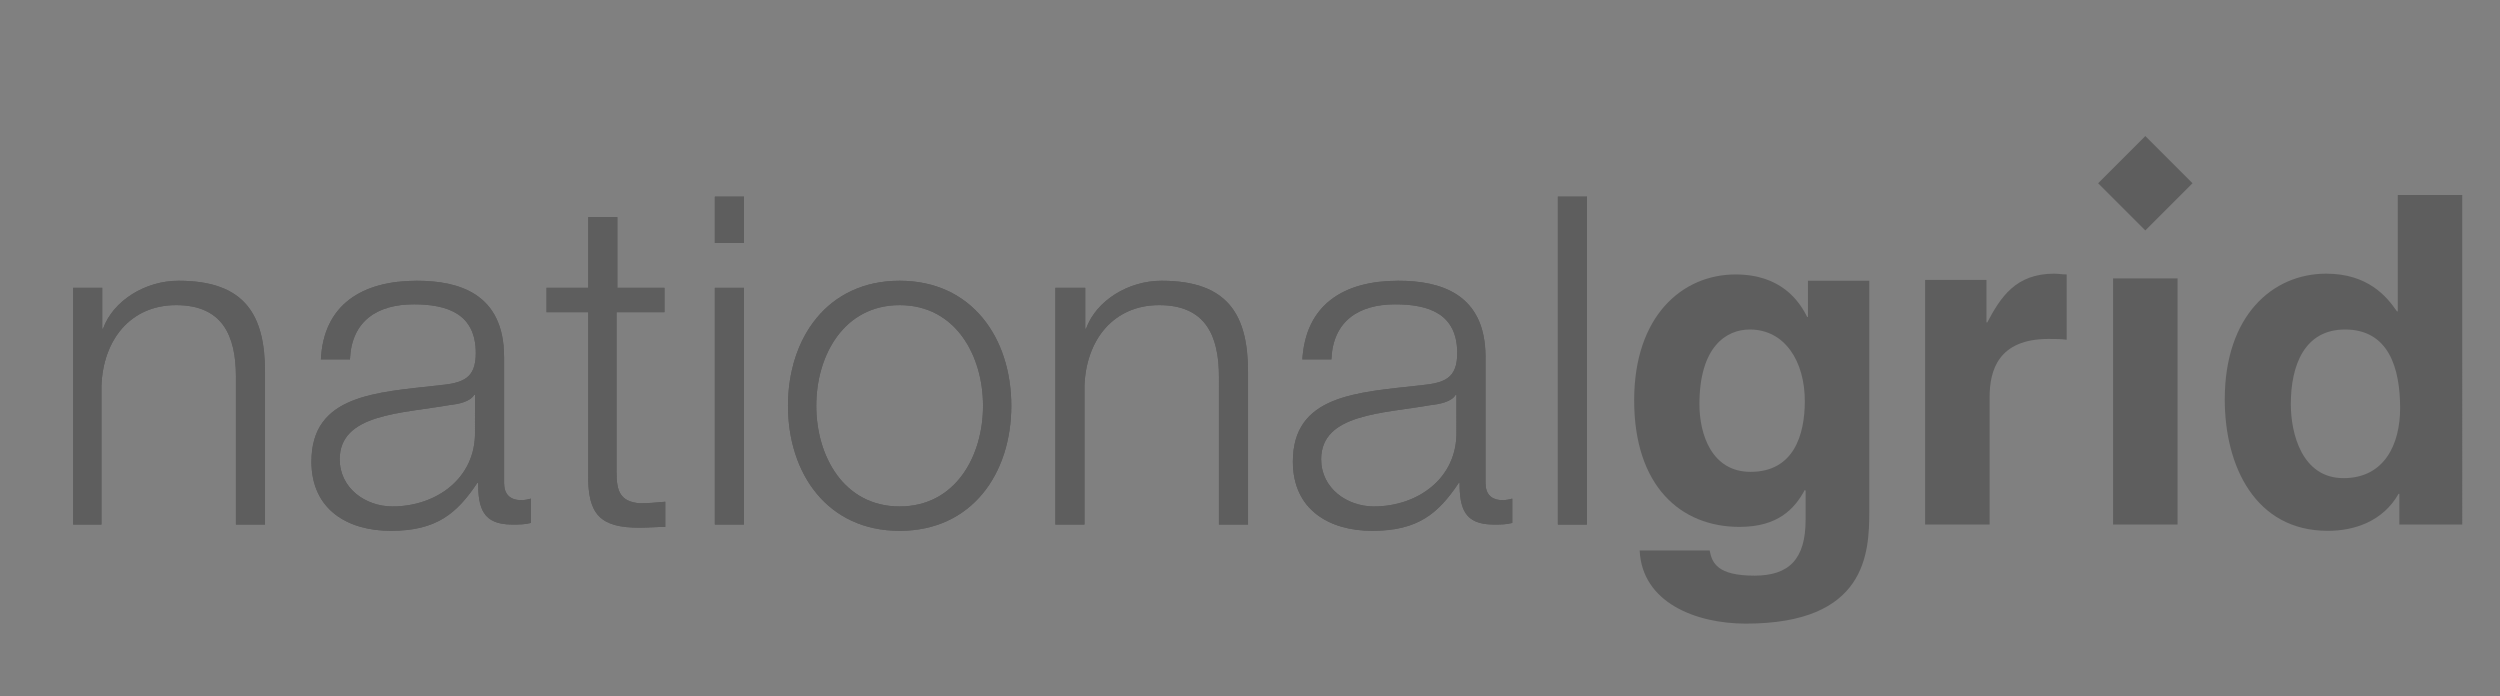 <?xml version="1.0" encoding="utf-8"?>
<!-- Generator: Adobe Illustrator 25.4.1, SVG Export Plug-In . SVG Version: 6.00 Build 0)  -->
<svg version="1.1" id="Layer_1" xmlns="http://www.w3.org/2000/svg" xmlns:xlink="http://www.w3.org/1999/xlink" x="0px" y="0px"
	 viewBox="0 0 317.9 88.5" style="enable-background:new 0 0 317.9 88.5;" xml:space="preserve">
<rect x="0" y="0" width="317.9" height="88.5" fill="#808080" stroke="none"/>
<style type="text/css">
	.st0{fill:#5E5E5E;}
	.st1{fill:#4D4D4D;}
	.st2{fill-rule:evenodd;clip-rule:evenodd;fill:#5E5E5E;}
	.st3{fill:none;}
	.st4{fill:#FFFFFF;}
</style>
<g>
	<path class="st0" d="M-178.6,281.2c-1,0.5-3,1.1-6,1.1c-8.3,0-13.1-5.7-13.1-13c0-8.7,6.1-13.3,13.6-13.3c2.9,0,4.5,0.6,5.5,1.1
		l-0.9,5.2c-1.1-0.5-2.3-0.9-4.3-0.9c-3.6,0-7.4,2.1-7.4,7.8c0,5.1,3,7.8,7.4,7.8c1.7,0,2.9-0.3,4.3-1L-178.6,281.2z"/>
	<path class="st0" d="M-150.4,274.2c0.2,2.4,2.2,3.6,5.2,3.7c1.8,0,4-0.5,5.4-1.4l0.8,4.4c-2.1,1.1-4.6,1.5-7.1,1.5
		c-6.7,0-10.3-4-10.3-10.2c0-6,3.9-9.8,9.6-9.8c6,0,8.6,4.4,8.6,9.9c0,0.6-0.1,1.5-0.1,1.9H-150.4 M-143.6,270.2
		c0-1.4-0.7-3.8-3.3-3.8c-2.3,0-3.4,2-3.5,3.8H-143.6z"/>
	<polygon class="st0" points="-131.4,281.6 -137.6,263.1 -131.4,263.1 -128,276.2 -127.9,276.2 -124.5,263.1 -118.3,263.1 
		-124.5,281.6 	"/>
	<path class="st0" d="M-116.7,269.2c0-2.7-0.1-4.5-0.2-6.1h5.3l0.2,3.4h0.1c0.9-2.7,2.7-3.7,4.5-3.8c0.9-0.1,1.3,0,1.9,0.1v5.4
		c-0.5-0.1-1.5-0.2-2.3-0.2c-2.2,0.2-3.5,1.8-3.8,3.6c-0.1,0.4-0.1,0.8-0.1,1.3v8.6h-5.6V269.2z"/>
	<path class="st0" d="M-85.2,272.3c0,6-3.6,10-9.5,10c-5.9,0-9.6-4-9.6-10c0-6.1,3.6-10,9.6-10C-88.8,262.3-85.2,266.3-85.2,272.3
		 M-91,272.3c0-3-1-5.6-3.7-5.6c-2.7,0-3.7,2.6-3.7,5.6c0,3,1,5.6,3.7,5.6C-92,277.9-91,275.3-91,272.3"/>
	<path class="st0" d="M-82.7,269c0-2.3-0.1-4.3-0.2-5.9h5.3l0.1,2.6h0.1c0.7-1.2,2.7-3.2,5.7-3.2c3.7,0,6.1,2.5,6.1,8v11.1h-5.6
		v-10.2c0-2.4-0.8-4-2.8-4c-1.6,0-2.5,1.1-2.9,2.1c-0.1,0.4-0.2,0.9-0.2,1.4v10.6h-5.6V269z"/>
	<path class="st0" d="M-164.9,262.5c-2.2,0-4.4,1-5.5,2.6h-0.1v-9l-5.6,1.9v23.4h5.6v-11c0-1.6,1-3.3,3-3.3c2.1,0,2.9,1.7,2.9,4.1
		v10.2h5.6v-10.9C-158.9,265-161.3,262.5-164.9,262.5"/>
	<g>
		<polygon class="st1" points="-197.5,330.5 -131.5,308.5 -197.5,286.5 		"/>
	</g>
	<g>
		<polygon class="st0" points="-131.5,308.5 -197.5,330.5 -131.5,352.5 -65.5,330.5 -65.5,286.5 		"/>
	</g>
	<g>
		<polygon class="st1" points="-197.5,337.6 -197.5,381.6 -131.5,359.6 		"/>
	</g>
	<g>
		<polygon class="st0" points="-131.5,359.6 -197.5,381.6 -131.5,403.6 -65.5,381.6 -65.5,337.6 		"/>
	</g>
</g>
<g>
	<path class="st0" d="M-209,0.9c-42.8,0-77.5,34.7-77.5,77.5c0,5.2,0.5,10.4,1.6,15.5l23.9,17.4l3.6,29.2h39.3l2.3,1.7
		c2,1.4,4.4,2.2,6.8,2.2c2.5,0,4.9-0.8,6.8-2.2l2.3-1.7h39.3l3.6-29.2l23.9-17.4c1-5.1,1.6-10.3,1.6-15.5
		C-131.5,35.6-166.2,0.9-209,0.9z M-146.1,86.7l-23.6,17.1l-2.9,23.1h-28.6l-4.2,3.1c-1.1,0.8-2.3,1.2-3.6,1.2
		c-1.3,0-2.6-0.4-3.6-1.2l-4.2-3.1h-28.6l-2.9-23.1L-272,86.7c-0.7-2.7-1-5.4-1-8.2c0-4.6,1-9.2,2.9-13.4l41.7,42.2L-269,57.1
		c1.6-6.5,5.1-12.3,10.1-16.8l36.3,62.7l-32.2-68.7c4.2-5.5,10-9.6,16.6-11.7l22.2,77.9l-16.2-81.1c4.9-2.8,10.5-4.3,16.2-4.3
		c1.2,0,2.4,0.1,3.6,0.2l3.3,84.3l3.3-84.3c1.2-0.1,2.4-0.2,3.6-0.2c5.7,0,11.2,1.5,16.2,4.3l-16.2,81.1l22.2-77.9
		c6.6,2,12.4,6.1,16.6,11.7l-32.2,68.7l36.3-62.7c5,4.4,8.5,10.3,10.1,16.8l-40.5,50.1l41.7-42.2c1.9,4.2,2.9,8.8,2.9,13.4
		C-145.1,81.2-145.4,84-146.1,86.7z"/>
</g>
<path id="XMLID_2_" class="st0" d="M826.1-86.3c-8.5,0-15.8,6.3-17.1,14.8h26.2h10.5c3.2,0,6.4,1.3,8.6,3.6l12.1,12.1
	c5.1,5.1,14.6,5.8,20.7-0.3l-21-21l-1.2-1.3c-5.1-5.1-12-7.9-19.3-7.9h-10.5L826.1-86.3L826.1-86.3z M806.5-69.1
	c-8.1,0-14.8,6.7-14.8,14.9c0,3.1,1,5.7,2.6,8.4c-0.6-4.4,2.8-8.4,7.2-8.4h7c2.6,0,5.1,1,7,2.9l19.8,19.8L849-17.8
	c5.7-5.7,5.7-15.2,0-21l-13.8-13.8l-9.1-9.1c-4.7-4.7-11-7.4-17.6-7.4L806.5-69.1L806.5-69.1z M829.2-69.1c-0.7,1.1-1,2.4-1,3.7
	c0,4,3.2,7.2,7.1,7.2c4,0,7.1-3.2,7.1-7.2c0-1.2-0.4-2.5-1-3.7h-6.2H829.2z M715.4-8.6v46.7h168.2V-8.6H715.4z M738.7-1.5
	c9,0,16.3,7.3,16.3,16.3c0,9-7.3,16.3-16.3,16.3c-9,0-16.3-7.3-16.3-16.3C722.4,5.8,729.7-1.5,738.7-1.5z M759-1.5h13.2h0.3
	c8.5,0,13,4.1,13,11.1c0,4.5-2.6,7.6-6.3,8.1l8.5,13.4h-13l-2.5-4.9l-2.9-5.8v10.7H759L759-1.5L759-1.5z M791.7-1.5h11.6v0h0v23.6
	h10.2v9v0h-21.8v0V-1.5L791.7-1.5z M817.5-1.5h22.8v0v8h-12.5v4.1h6.8v7.6h-6.8v4h13.9v9v0h-24.1v0h0V-1.5L817.5-1.5z M845.6-1.5
	h10.2l0,0l10.4,16.4V-1.5v0h10.2v0v32.6v0h-10.2v0l-4-6.4l-6.4-10v16.4h-10.2v0V-1.5L845.6-1.5L845.6-1.5z M769.3,6.5V7v6.3v0.4h1.8
	c0.4,0,0.8,0,1.1-0.1c2-0.3,3-1.6,3-3.5c0-1.9-1-3.2-3-3.6c-0.3,0-0.7-0.1-1.1-0.1L769.3,6.5L769.3,6.5z M738.7,8.4
	c-3.5,0-6.3,2.9-6.3,6.4c0,3.5,2.8,6.4,6.3,6.4c3.5,0,6.4-2.8,6.4-6.4C745.1,11.3,742.2,8.4,738.7,8.4z"/>
<g id="XMLID_1_">
	<path id="XMLID_35_" class="st0" d="M-26.8,408.2c7.1-4,15.2-6.2,23.3-6.5c-0.1,11.1,0.1,22.1,0.2,33.2c0.1,19.6,0.3,39.2,0.4,58.8
		c1.2-0.1,2.4-0.2,3.7,0c-0.1-22.4-0.2-44.8-0.3-67.2c-0.1-8.3,0-16.6-0.2-24.9c9.3,0.3,18.5,3,26.3,8c6.1,3.8,11.4,8.9,15.5,14.9
		c5,7.3,8.2,15.9,9,24.7c0.8,7.4-0.3,14.9-2.5,21.9c-0.2,0.6-0.5,1.7-1.4,1.6c-9.9,0.1-19.7,0.1-29.6,0.1c-2.2,0.1-4.4-0.1-6.6,0.1
		c-0.4-0.5-0.6-1.1-0.6-1.7c-1.9-12.8-3.8-25.6-5.7-38.3l-0.3-0.6c0,14.8,0.1,29.6,0.2,44.5c13.8-0.1,27.6-0.1,41.3-0.1
		c-0.8,1.2-1.6,2.3-2.4,3.5c-8.9,0-17.7,0-26.6,0c2.7,1.9,5.3,4,7.5,6.4c2.7,3,5,6.4,6.7,10.1c-1.2,0.5-2.5,1-3.7,1.5
		c-3.4-7.7-9.9-13.9-17.5-17.2c-1.6-0.9-3.5-0.7-5.3-0.7c0,1.8,0,3.6,0,5.4c7.9,2,14.6,8.3,17,16.1c-1.3,0.4-2.6,0.7-3.8,1.1
		c-1.9-6.1-7-11.2-13.1-13c0,1.8,0,3.5,0,5.3c3.8,2.1,6.2,6.4,6,10.6c-7.8,0-15.6,0-23.4,0.1c-0.2-4.2,2.1-8.5,5.9-10.6
		c0-1.8,0-3.5,0-5.3c-6.1,1.9-11.1,7-13,13.1c-1.3-0.4-2.6-0.7-3.8-1c2.3-7.9,8.9-14.2,16.8-16.3c0-1.8,0-3.6,0-5.4
		c-1.3,0-2.7-0.2-4,0.2c-8.3,3.2-15.1,9.9-18.7,18c-1.2-0.5-2.5-1-3.7-1.5c2.7-6.2,7.1-11.7,12.6-15.6l0.1,0.2l0-0.2
		c0.4-0.4,1-0.7,1.4-1c-8.9,0-17.8,0-26.7,0c-0.8-1.2-1.6-2.3-2.4-3.4c13.8,0,27.6,0,41.3,0c-0.1-14.9-0.2-29.8-0.4-44.7
		c-1.3,8.8-2.5,17.6-3.7,26.4c-0.6,4.5-1.3,9-1.8,13.5c-0.1,0.4-0.3,1-0.7,1.2c-5.7-0.1-11.4,0-17.1,0c-5.9,0.1-11.9,0.1-17.8,0.1
		c-0.8,0-2,0.3-2.3-0.7c-1.1-2.9-1.8-5.9-2.4-9c-1.9-10.1-0.6-20.7,3.4-30.1C-45.1,422.9-36.9,413.8-26.8,408.2 M-39.1,422.8
		c-7.1,8.4-11.2,19.3-11.4,30.3c-0.2,5.3,0.7,10.6,2.2,15.7c10.2,0,20.4,0,30.6,0c1.1-0.1,1-1.4,1.1-2.2
		c4.1-20.5,8.2-40.9,12.3-61.4C-17.6,405.9-30.5,412.5-39.1,422.8 M1.1,405.2c3.5,16.7,7.1,33.4,10.6,50.1c0.9,4.2,1.8,8.4,2.6,12.7
		c0.1,0.5,0.6,0.8,1.1,0.7c10.1-0.1,20.2-0.2,30.4-0.3c1.1-4,1.9-8.1,2-12.2c0.4-9.1-1.9-18.3-6.4-26.2c-3.7-6.5-8.9-12.1-15-16.3
		C19,408.6,10.1,405.6,1.1,405.2z"/>
	<path id="XMLID_38_" class="st0" d="M-75,515.1c3.1-0.3,6.2-0.2,9.3-0.2c3.5,0.1,7.2,0.4,10.2,2.3c2.4,1.5,3.6,4.2,4.1,6.8
		c0.8,3.5,0.6,7.2,0.6,10.7c0,4.3,0.2,8.7-1.6,12.7c-0.9,2.2-2.8,3.9-5,4.7c-4.3,1.7-9,1.3-13.5,1.3c-3.8,0-7.9-0.2-11.3-2.3
		c-2.5-1.5-3.8-4.5-4.3-7.3c-0.7-3.7-0.4-7.6-0.5-11.4c0-4.1-0.1-8.5,1.9-12.3c1.1-2.1,3.1-3.6,5.3-4.3
		C-78.2,515.6-76.6,515.3-75,515.1 M-75.4,523.4c-1.4,0.4-2.6,1.4-3,2.9c-0.4,1.9-0.3,3.8-0.3,5.8c0,3-0.1,6,0.1,9
		c0,1.1,0.4,2.2,1.2,3c1.1,1.1,2.6,1.4,4.1,1.4c2.9,0,5.8,0,8.8,0c1.3,0,2.6-0.1,3.7-0.9c1-0.7,1.6-1.9,1.7-3.1
		c0.2-2.5,0.2-5,0.2-7.5c0-2.3,0-4.6-0.1-6.9c-0.1-1.2-0.7-2.4-1.8-3.1c-1.1-0.7-2.5-0.8-3.8-0.8c-2.9,0-5.7,0-8.6,0
		C-73.9,523.3-74.7,523.2-75.4,523.4z"/>
	<path id="XMLID_39_" class="st0" d="M-40.1,515c2.6,0,5.1,0,7.7,0c0,2,0,4.1,0,6.1c1.6-2.1,3.6-3.9,6-5.2c2-1,4.2-1.1,6.4-1
		c2.5,0.1,5.1,0.1,7.5,1c3.2,1.4,5.8,4.2,6.9,7.5c1,2.7,0.8,5.7,0.8,8.5c0,7,0,14,0,21.1c-2.7,0-5.5,0-8.2,0c0-6.3,0-12.6,0-18.9
		c0-2.3,0.3-4.8-0.8-7c-1-2.3-3.4-3.8-5.8-4.1c-2.2-0.3-4.6-0.2-6.7,0.8c-2.4,1.1-4.3,3.2-5.1,5.8c-0.4,1.2-0.5,2.4-0.5,3.6
		c0,6.6,0,13.2,0,19.8c-2.7,0-5.4,0-8.1,0C-40.2,540.4-40.1,527.7-40.1,515z"/>
	<path id="XMLID_40_" class="st0" d="M10.5,516.6c3.2-1.5,6.8-1.7,10.2-1.7c3.9,0,7.9-0.2,11.8,0.8c2,0.6,4,1.4,5.3,3.1
		c2.2,2.8,2.7,6.4,2.9,9.9c-2.7,0-5.5,0-8.2,0c0-1.4-0.1-3-1.1-4.1c-1.2-1.3-3.2-1.5-4.8-1.4c-2.9,0-5.9,0-8.8,0
		c-1.6,0-3.3,0.6-4.1,1.9c-1,1.5-0.7,3.3-0.8,5c0,3.6-0.1,7.3,0.1,10.9c0,1.3,0.7,2.7,1.8,3.5c1.1,0.7,2.4,0.9,3.7,0.9c3,0,6,0,9,0
		c1.5,0,3.2-0.4,4.1-1.7c0.8-1,0.9-2.4,1-3.7c-2.7,0-5.5,0-8.2,0c0-2.7,0-5.5,0-8.2c5.5,0,11,0,16.5,0c-0.1,4.3,0.3,8.7-0.7,12.9
		c-0.5,2.3-1.6,4.7-3.6,6.2c-2.3,1.7-5.3,2.2-8.1,2.5c-2.9,0.2-5.7,0.1-8.6,0.1c-3.6,0-7.3-0.4-10.5-2.2c-2.4-1.5-3.6-4.1-4.2-6.7
		c-0.8-3.3-0.6-6.6-0.6-9.9c0-4.3-0.3-8.7,1.3-12.8C6.7,519.6,8.4,517.6,10.5,516.6z"/>
	<path id="XMLID_41_" class="st0" d="M55.9,517c3.2-1.8,6.9-2,10.5-2.1c4.1,0,8.4-0.3,12.4,0.9c2.3,0.6,4.6,1.9,5.8,3.9
		c1.8,2.8,2.1,6.3,2.3,9.5c-2.7,0-5.5,0-8.2,0c-0.1-1.6,0-3.3-1.1-4.6c-1.1-1.3-2.9-1.5-4.6-1.5c-3.1,0-6.1,0-9.2,0
		c-1.5,0-3.1,0.6-4,1.8c-0.8,1.1-0.8,2.5-0.9,3.8c-0.1,3.6,0,7.3,0,10.9c0,1.3,0.1,2.7,0.9,3.8c0.9,1.3,2.7,1.8,4.2,1.9
		c3.1,0,6.3,0,9.4,0c1.6,0,3.3-0.5,4.3-1.8c0.9-1.2,0.8-2.8,0.9-4.2c2.8,0,5.5,0,8.3,0c-0.1,2.2-0.3,4.5-1,6.6
		c-0.5,1.7-1.4,3.4-2.8,4.6c-1.7,1.4-3.8,2.1-5.9,2.5c-2.8,0.6-5.7,0.5-8.5,0.5c-3.1,0-6.3,0.1-9.4-0.7c-2.3-0.5-4.6-1.7-6.1-3.6
		c-1.3-1.9-1.9-4.1-2.3-6.3c-0.4-2.8-0.3-5.6-0.3-8.5c0-4-0.2-8.1,1-11.9C52.4,520.3,53.8,518.2,55.9,517z"/>
</g>
<g>
	<path class="st0" d="M9.3,36.6H13v5.2h0.1c1.3-3.6,5.4-6.1,9.6-6.1c8.5,0,11,4.4,11,11.6v19.4h-3.7V47.9c0-5.2-1.7-9.1-7.6-9.1
		c-5.8,0-9.3,4.4-9.5,10.3v17.6H9.3V36.6"/>
	<path class="st0" d="M9.3,36.6H13v5.2h0.1c1.3-3.6,5.4-6.1,9.6-6.1c8.5,0,11,4.4,11,11.6v19.4h-3.7V47.9c0-5.2-1.7-9.1-7.6-9.1
		c-5.8,0-9.3,4.4-9.5,10.3v17.6H9.3V36.6z"/>
	<path class="st0" d="M60.4,50.2h-0.1c-0.5,0.9-2.1,1.2-3.1,1.3c-6.2,1.1-14,1.1-14,6.9c0,3.7,3.3,6,6.7,6c5.6,0,10.6-3.6,10.5-9.5
		V50.2 M40.8,45.8c0.3-7.1,5.3-10.1,12.2-10.1c5.3,0,11.1,1.6,11.1,9.7v16c0,1.4,0.7,2.2,2.2,2.2c0.4,0,0.9-0.1,1.2-0.2v3.1
		c-0.8,0.2-1.4,0.2-2.4,0.2c-3.7,0-4.3-2.1-4.3-5.3h-0.1c-2.6,3.9-5.2,6.1-11,6.1c-5.5,0-10.1-2.7-10.1-8.8c0-8.5,8.2-8.8,16.2-9.7
		c3-0.3,4.7-0.8,4.7-4.1c0-5-3.6-6.2-7.9-6.2c-4.6,0-7.9,2.1-8.1,7H40.8z"/>
	<path class="st0" d="M60.4,50.2h-0.1c-0.5,0.9-2.1,1.2-3.1,1.3c-6.2,1.1-14,1.1-14,6.9c0,3.7,3.3,6,6.7,6c5.6,0,10.6-3.6,10.5-9.5
		V50.2z M40.8,45.8c0.3-7.1,5.3-10.1,12.2-10.1c5.3,0,11.1,1.6,11.1,9.7v16c0,1.4,0.7,2.2,2.2,2.2c0.4,0,0.9-0.1,1.2-0.2v3.1
		c-0.8,0.2-1.4,0.2-2.4,0.2c-3.7,0-4.3-2.1-4.3-5.3h-0.1c-2.6,3.9-5.2,6.1-11,6.1c-5.5,0-10.1-2.7-10.1-8.8c0-8.5,8.2-8.8,16.2-9.7
		c3-0.3,4.7-0.8,4.7-4.1c0-5-3.6-6.2-7.9-6.2c-4.6,0-7.9,2.1-8.1,7H40.8z"/>
	<path class="st0" d="M78.4,36.6h6.1v3.1h-6.1V60c0,2.4,0.4,3.8,3,4c1,0,2.1-0.1,3.2-0.2v3.2c-1.1,0-2.2,0.1-3.3,0.1
		c-4.9,0-6.6-1.6-6.5-6.8V39.7h-5.3v-3.1h5.3v-9h3.7V36.6"/>
	<path class="st0" d="M78.4,36.6h6.1v3.1h-6.1V60c0,2.4,0.4,3.8,3,4c1,0,2.1-0.1,3.2-0.2v3.2c-1.1,0-2.2,0.1-3.3,0.1
		c-4.9,0-6.6-1.6-6.5-6.8V39.7h-5.3v-3.1h5.3v-9h3.7V36.6z"/>
	<path class="st0" d="M90.9,36.6h3.7v30.1h-3.7V36.6 M90.9,25h3.7v5.9h-3.7V25z"/>
	<path class="st0" d="M90.9,36.6h3.7v30.1h-3.7V36.6z M90.9,25h3.7v5.9h-3.7V25z"/>
	<path class="st0" d="M103.8,51.6c0,6.4,3.5,12.8,10.6,12.8c7.1,0,10.6-6.4,10.6-12.8c0-6.4-3.5-12.8-10.6-12.8
		C107.3,38.8,103.8,45.2,103.8,51.6 M128.6,51.6c0,8.6-5,15.9-14.2,15.9c-9.2,0-14.2-7.3-14.2-15.9c0-8.6,5-15.9,14.2-15.9
		C123.6,35.7,128.6,43,128.6,51.6z"/>
	<path class="st0" d="M103.8,51.6c0,6.4,3.5,12.8,10.6,12.8c7.1,0,10.6-6.4,10.6-12.8c0-6.4-3.5-12.8-10.6-12.8
		C107.3,38.8,103.8,45.2,103.8,51.6z M128.6,51.6c0,8.6-5,15.9-14.2,15.9c-9.2,0-14.2-7.3-14.2-15.9c0-8.6,5-15.9,14.2-15.9
		C123.6,35.7,128.6,43,128.6,51.6z"/>
	<path class="st0" d="M134.3,36.6h3.7v5.2h0.1c1.3-3.6,5.4-6.1,9.6-6.1c8.5,0,11,4.4,11,11.6v19.4h-3.7V47.9c0-5.2-1.7-9.1-7.6-9.1
		c-5.8,0-9.3,4.4-9.5,10.3v17.6h-3.7V36.6"/>
	<path class="st0" d="M134.3,36.6h3.7v5.2h0.1c1.3-3.6,5.4-6.1,9.6-6.1c8.5,0,11,4.4,11,11.6v19.4h-3.7V47.9c0-5.2-1.7-9.1-7.6-9.1
		c-5.8,0-9.3,4.4-9.5,10.3v17.6h-3.7V36.6z"/>
	<path class="st0" d="M185.2,50.2h-0.1c-0.5,0.9-2.1,1.2-3.1,1.3c-6.2,1.1-14,1.1-14,6.9c0,3.7,3.3,6,6.7,6c5.6,0,10.6-3.6,10.5-9.5
		V50.2 M165.6,45.8c0.4-7.1,5.3-10.1,12.2-10.1c5.3,0,11.1,1.6,11.1,9.7v16c0,1.4,0.7,2.2,2.2,2.2c0.4,0,0.9-0.1,1.2-0.2v3.1
		c-0.8,0.2-1.4,0.2-2.4,0.2c-3.7,0-4.3-2.1-4.3-5.3h-0.1c-2.6,3.9-5.2,6.1-11,6.1c-5.5,0-10.1-2.7-10.1-8.8c0-8.5,8.2-8.8,16.2-9.7
		c3-0.3,4.7-0.8,4.7-4.1c0-5-3.6-6.2-7.9-6.2c-4.6,0-7.9,2.1-8.1,7H165.6z"/>
	<path class="st0" d="M185.2,50.2h-0.1c-0.5,0.9-2.1,1.2-3.1,1.3c-6.2,1.1-14,1.1-14,6.9c0,3.7,3.3,6,6.7,6c5.6,0,10.6-3.6,10.5-9.5
		V50.2z M165.6,45.8c0.4-7.1,5.3-10.1,12.2-10.1c5.3,0,11.1,1.6,11.1,9.7v16c0,1.4,0.7,2.2,2.2,2.2c0.4,0,0.9-0.1,1.2-0.2v3.1
		c-0.8,0.2-1.4,0.2-2.4,0.2c-3.7,0-4.3-2.1-4.3-5.3h-0.1c-2.6,3.9-5.2,6.1-11,6.1c-5.5,0-10.1-2.7-10.1-8.8c0-8.5,8.2-8.8,16.2-9.7
		c3-0.3,4.7-0.8,4.7-4.1c0-5-3.6-6.2-7.9-6.2c-4.6,0-7.9,2.1-8.1,7H165.6z"/>
	<rect x="198.1" y="25" class="st0" width="3.7" height="41.7"/>
	<rect x="198.1" y="25" class="st0" width="3.7" height="41.7"/>
	<path class="st0" d="M222.6,60c5.5,0,6.9-4.7,6.9-9c0-5-2.5-9.1-7-9.1c-3,0-6.4,2.2-6.4,9.5C216.1,55.3,217.7,60,222.6,60
		 M237.7,35.6v29.4c0,5.4-0.4,14.3-15.7,14.3c-6.4,0-13.2-2.7-13.5-9.3h8.9c0.3,1.6,1,3.2,5.7,3.2c4.4,0,6.5-2.1,6.5-7.1v-3.7
		l-0.1-0.1c-1.3,2.4-3.4,4.7-8.3,4.7c-7.5,0-13.4-5.2-13.4-16.1c0-10.7,6.1-16,12.9-16c5.8,0,8.1,3.4,9.1,5.4h0.1v-4.6H237.7z"/>
	<path class="st0" d="M244.8,35.6h7.8V41h0.1c1.7-3.2,3.6-6.2,8.5-6.2c0.5,0,1.1,0.1,1.6,0.1v8.3c-0.7-0.1-1.6-0.1-2.3-0.1
		c-6.4,0-7.5,4-7.5,7.4v16.2h-8.2V35.6"/>
	<path class="st0" d="M298,60.8c5.2,0,7.2-4.3,7.2-8.9c0-5-1.4-10-7-10c-5.2,0-6.9,4.6-6.9,9.5C291.3,55.1,292.7,60.8,298,60.8
		 M313.1,66.7h-8v-3.9h-0.1c-2,3.5-5.6,4.7-9,4.7c-9.2,0-13.1-8.2-13.1-16.7c0-10.7,6.1-16,12.9-16c5.3,0,7.7,2.9,9,4.8h0.1V24.8
		h8.2V66.7z"/>
	<polyline class="st0" points="278.8,23.3 272.8,29.3 266.8,23.3 272.8,17.3 278.8,23.3 	"/>
	<rect x="268.7" y="35.4" class="st0" width="8.2" height="31.3"/>
</g>
<g>
	<path class="st2" d="M216.7,285.9c1.5,13.5-14.7,30.4-22.8,40.6c-6.6,8.3-15.1,15.9-19,26c-5.3,13.5-1.3,28.5,10.4,37.1
		c11.8,8.8,27.3,11.1,41.6,11.3c-45.1-25.1-21.7-35-3.7-68.2c2.5-5.2,5.8-10.9,6.4-16.7C230.3,304.6,223.1,294.7,216.7,285.9
		L216.7,285.9z"/>
	<path class="st2" d="M233.9,320.6c1.2,9.2-6.4,19.6-11.8,26.6c-2.2,2.8-4.7,5.8-7.1,8.4c-2.7,2.8-5.2,6.1-6.6,9.8
		c-6.9,18.7,12,29.4,27.4,33.4c-5.7-6-14.1-14.9-8.4-23.5c3.5-5.3,8.5-9.6,12.1-14.8c3-4.3,8-12.1,7.2-17.4
		C245.4,334.7,239.3,327.1,233.9,320.6L233.9,320.6z"/>
	<path class="st2" d="M250.5,423.6c-24,14-55.8,12.7-78.6-3.3c12.5-6.3,27.3-3.9,40.6-2C225,420.4,237.7,422.9,250.5,423.6z"/>
	<path class="st2" d="M271.6,405.1c-2.1,2.7-4.4,5.3-6.8,7.7c-17.3,8.4-38.1,3.5-56.3,1c-14.3-2.1-29.1-4.6-43.5-2.3
		c0,0-3,0.6-3,0.6s-0.2-0.2-0.2-0.2c-0.5-0.5-1.1-1.1-1.6-1.7c-1.5-1.6-2.9-3.3-4.3-5.1H271.6z"/>
</g>
<g>
	<polygon class="st0" points="515.1,427.3 552,427.3 552,438.4 527.1,438.4 527.1,448.5 550.5,448.5 550.5,459.5 527.1,459.5 
		527.1,470.6 553.3,470.6 553.3,481.6 515.1,481.6 515.1,427.3 515.1,427.3 	"/>
	<path class="st0" d="M652.5,440.5c-1.9-2.4-5.7-3.6-8.6-3.6c-3.4,0-8,1.5-8,5.6c0,9.9,24.9,3.5,24.9,22.5
		c0,12.1-9.7,17.8-20.9,17.8c-7,0-13.1-2.1-18.2-6.8l8.5-9.3c2.4,3.2,6.4,5.1,10.4,5.1c3.9,0,8.3-1.8,8.3-5.7
		c0-9.9-25.4-4.6-25.4-22.6c0-11.5,10-17.6,20.6-17.6c6.1,0,12,1.6,16.6,5.7L652.5,440.5L652.5,440.5L652.5,440.5z"/>
	<path class="st2" d="M564.1,455.6c0-14,5.4-24.9,15-29.1c-12.2,3.6-19.6,14.2-19.6,27.8c0,13.6,7.4,24.2,19.5,27.8
		C569.9,478.2,564.1,468.5,564.1,455.6L564.1,455.6L564.1,455.6z M598.8,426.8c8.6,4.1,13.9,13.6,13.9,26.4
		c0,13.5-4.9,24.4-14.3,28.7c11.9-3.7,19-14.2,19-27.6C617.5,441.1,610.5,430.7,598.8,426.8L598.8,426.8L598.8,426.8z M605.7,458.9
		c-1.9,7.5-8.6,12.2-17.2,12.2c-8.9,0-15.7-4.9-17.4-12.8c0.6,14.9,5.2,24.4,17.5,24.4C600.4,482.7,604.9,473.1,605.7,458.9
		L605.7,458.9L605.7,458.9z M588.5,426c-12,0-16.7,9.8-17.4,24.3c1.7-7.8,8.5-12.7,17.3-12.7c8.7,0,15.4,4.7,17.2,12.3
		C605,435.4,600.7,426,588.5,426L588.5,426L588.5,426z"/>
	<polygon class="st0" points="464.6,481.6 464.6,480.2 468.6,480.2 468.6,428.8 464.6,428.8 464.6,427.3 475,427.3 499.9,471.6 
		499.9,428.8 493.2,428.8 493.2,427.3 504.3,427.3 504.3,428.8 501.8,428.8 501.8,481.6 499.3,481.6 470.5,429.2 470.5,480.2 
		477,480.2 477,481.6 464.6,481.6 464.6,481.6 	"/>
	<polygon class="st0" points="443.3,481.6 443.3,480.2 447.4,480.2 447.4,428.8 443.3,428.8 443.3,427.3 456.9,427.3 456.9,428.8 
		452.8,428.8 452.8,480.2 456.9,480.2 456.9,481.6 443.3,481.6 443.3,481.6 	"/>
</g>
<g>
	<path class="st3" d="M503.2,244c-7,0-15.5,3.4-23.9,10.9l0,33.3h4.4V256c6.2-5.3,12.3-8.7,18.7-8.7c8.1,0,12.5,4,12.4,12.3v28.6
		h4.4v-28.6C519.5,250.4,514.8,244,503.2,244z"/>
	<path class="st3" d="M539.2,243.9l-9.2,2.5l0,41.8h4.2v-38.9l2.9-0.7v39.6h4.2l0-42.8C541.4,244.1,540.7,243.5,539.2,243.9z"/>
	<path class="st3" d="M516.3,140.2c-0.2-0.3-0.9-0.8-1.3-0.9c-0.2,0-0.4,0.1-0.7,0.4l0.9,0.9c0.4,0.4,0.7,0.6,0.8,0.6
		c0.1,0,0.1,0,0.2,0c0.1-0.3,0.2-0.7,0.2-0.9L516.3,140.2z"/>
	<path class="st3" d="M454.2,244c-11.4,0-21.3,8.2-21.3,23.4c0,8.6,2.8,16.4,8.6,20.8h6.7c-7.3-3.2-11.5-10.5-11.3-21
		c0.2-11.3,6.7-19.8,17.3-19.8c7.8,0,12.6,4.1,13.6,11.1c0.8,5.4-0.2,8.6-6.4,8.6l-21.8,1c0.5,15.1,10.3,20.1,22.3,20h7.6l-0.1-3.5
		H462c-11.1-0.3-17.3-5.1-17.7-13.5l20.3-1.1c4.3-0.2,7.4-2.1,7.4-7.5C472,253,466.7,244,454.2,244z"/>
	<path class="st3" d="M535.7,222.2c-3.3,0-5.9,2.7-5.9,5.9c0,3.3,2.6,5.9,5.9,5.9c3.3,0,5.9-2.7,5.9-5.9
		C541.7,224.9,539,222.2,535.7,222.2z"/>
	<path class="st0" d="M453.7,253.6c-5.3,0-8.7,4.2-9.1,8.8l13.8-0.7c2.3-0.1,3-1.1,3-2.3C461.3,257,459.6,253.6,453.7,253.6z"/>
	<path class="st0" d="M501.5,253.6c-3.4,0-7.9,2.3-10.4,5.3v29.4h16.6l0-28C507.6,255.1,505.6,253.6,501.5,253.6z"/>
	<path class="st0" d="M488.8,191.1c-0.4,0.3-0.9,0.6-1.3,0.9c-0.6,1.2-1.4,2.1-2.3,2.8c0,0.1,0,0.2,0,0.4l-0.1,1
		c0.2-0.6,0.6-1.2,1-1.7L488.8,191.1z"/>
	<path class="st0" d="M554.1,169.8h-8l0.7,4.9c0.1,1,0.1,1.9-0.1,2.7c0.5,0.6,0.9,1.3,1.1,2.1l1.5,4.7l-1.1,0.4v0
		c0,1.6-0.5,3-1.5,4.1c1.8,1,2.8,2.2,3.5,3l2.2,2.7l-1.7,3c-0.6,1-1.3,1.7-2,2.2c-0.1,0.6-0.2,1.2-0.3,1.7c-0.1,0.5-0.2,0.9-0.2,1.3
		l0,0.3l0,0.3c-0.5,2.4-2.4,4.3-4.8,4.6l-7.1,1.2c-0.3,0.1-0.6,0.1-0.9,0.1c-2.2,0-4.3-1.3-5.4-3.3c-1-2-0.8-4.5,0.6-6.4l0.1-0.2
		l0.1-0.1c0.8-0.9,1.6-1.7,2.3-2.4c0.4-0.4,0.7-0.7,1.1-1.1l0-0.1c-2.1-3.4-4.1-6.6-6.1-10.1c-1.4-0.3-2.7-0.6-4.1-0.9l1.1,3.3
		l-0.7,0.5l0.6,0.9l-2.9,2.9c-0.4,0.4-0.8,0.7-1.2,1l0.2,3.8l-1,3.2l-2.8,1.4l-8.1,1.9c-0.4,0.1-0.8,0.1-1.2,0.1
		c-1.9,0-3.6-1-4.7-2.6c-1,1.3-2.5,2.2-4.4,2.4l-0.2,0l-8.4,0.3h-0.1c-2.2,0-4.1-1.3-5-3.3c-0.2-0.4-0.3-0.8-0.4-1.3l0,0l-3.9,0.5
		c-0.2,0-0.5,0.1-0.7,0.1l-0.2,0.3c-0.8,1.7-1.8,3.8-3.2,5.3l-3.2,3.7l-9.3-7.5c-0.5,1.2-1.2,2.5-2.1,3.7l-3.3,4.1l-3.9-3.6
		c-0.4-0.4-1-0.8-1.5-1.3c-0.2-0.2-0.4-0.3-0.6-0.5c-0.6,0.7-1.4,1.6-2.4,2.3c-0.1,0.7-0.2,1.4-0.4,2.2c-0.2,1.1-0.3,2.3-0.6,3.4
		c-0.7,2.9-3.5,5.3-6.5,5.5c-0.9,0-1.7,0-2.5,0c-0.9,0-1.7,0-2.5,0c-0.8,0-1.5,0-2.3,0h-8.1l3.6-7.2c1-2,2.4-3.7,3.7-5.2
		c1.8-2.1,2.9-3.6,2.7-4.6c-1.2-6.9-2.8-12.3-4.4-17.6c-1.2-4.1-2.5-8.2-3.5-13h-6.6c-3,0-5.4,2.4-5.4,5.4v107.7
		c0,3,2.4,5.4,5.4,5.4h63.8v-30.9c6.2-5.1,11-7.5,15.4-7.5c7.4,0,10.3,3.6,10.3,9.8v28.6h42c3,0,5.4-2.4,5.4-5.4V175.1
		C559.4,172.2,557,169.8,554.1,169.8z M464.6,270.2l-20.3,1.1c0.4,8.5,6.6,13.2,17.7,13.5h7.4l0.1,3.5h-7.6
		c-12,0.1-21.9-4.9-22.3-20l21.8-1c6.2,0,7.2-3.3,6.4-8.6c-1-7-5.9-11.1-13.6-11.1c-10.6,0-17.1,8.5-17.3,19.8
		c-0.2,10.5,4,17.8,11.3,21h-6.7c-5.8-4.4-8.6-12.2-8.6-20.8c0-15.3,9.8-23.4,21.3-23.4c12.5,0,17.8,9.1,17.8,18.7
		C472,268,468.9,270,464.6,270.2z M439.7,265.9c1-9.7,6.4-16,14.4-16c6.5,0,10.1,3.3,11,9.1c0.6,4.4-0.3,5.7-4.3,5.9L439.7,265.9z
		 M519.2,288.2h-4.4v-28.6c0.2-8.3-4.3-12.3-12.4-12.3c-6.4,0-12.6,3.4-18.7,8.7v32.2h-4.4l0-33.3c8.4-7.5,16.9-10.9,23.9-10.9
		c11.6,0,16.3,6.4,16,15.6V288.2z M537.2,288.2v-39.6l-2.9,0.7v38.9H530l0-41.8l9.2-2.5c1.4-0.4,2.2,0.2,2.2,1.5l0,42.8H537.2z
		 M535.7,234.1c-3.3,0-5.9-2.7-5.9-5.9c0-3.3,2.6-5.9,5.9-5.9c3.3,0,5.9,2.7,5.9,5.9C541.7,231.5,539,234.1,535.7,234.1z"/>
	<path class="st4" d="M444.8,127c1,0,1.8-0.7,1.8-1.8c0-1-0.7-1.8-1.8-1.8c-0.9,0-1.6,0.7-1.6,1.8C443.2,126.2,443.9,127,444.8,127z
		"/>
	<path class="st0" d="M462,127.8c-0.6,1.9-1.7,2.9-2.8,3.5c0.5,0.1,1,0.4,1.5,0.6l1.7,1l0.5,1.9c0.1,0.4,0.2,0.7,0.2,1.1
		c0.9,0.4,1.9,0.7,3.2,0.9c6.1,1.2,9.7-2.2,14-0.5c-0.3-0.7-0.3-1.2-0.3-1.8c5.1,1.4,9.1,1.2,13-0.7c3.6-0.9,5.2-6,9.1-5.8
		c0-0.6-0.7-1.5-1.3-1.8c-3.6-2.1-7.2,0.6-10.8,0.6c-1.3,0-2.7,0.3-3.7-0.4c0-0.6,0.6-0.8,0.6-1.3c-0.9,0-1.9-0.3-3-0.4
		c0,0-2.2-0.1-3.6-0.6c-4.9-2.1-9.6-3.1-15.2-0.5c-0.2,0.1-0.4,0.2-0.5,0.2C464.4,125.1,463.8,126.6,462,127.8z"/>
	<path class="st0" d="M460.7,127.7c-3,0.5-5.7,1.3-8.2,3.7v0.1c1.8,2.2,4.5,2.5,7.2,2.5c0.6,0,1.6,1,3.5,1.8c0-0.4-0.1-0.8-0.2-1.1
		l-0.5-1.9l-1.7-1c-0.5-0.3-1-0.5-1.5-0.6c1.1-0.6,2.2-1.6,2.8-3.5c1.7-1.2,2.4-2.7,2.6-4c-1.6,0.7-3.2,1.3-5,1.3
		C458.7,125,461,126.8,460.7,127.7z"/>
	<path class="st0" d="M436.3,147.4l0,0.2c0,0-1.4,4.5,0,6.4c0.3,0.4,0.8,0.9,1.4,0.8c0.6-2.1,1.8-4.8,3.7-6.3c1.8,0.1,3.6,1,5.4,1.8
		c1-2.5-0.9-6.1-0.9-6.1l0-0.1l0.1,0.1c0,0,1.5,1.6,2.2,2.2c0.9,0.6,3.6,1.2,5.1,0.3c0.5-0.3,1.3-1,1.5-1.6
		c-4.8,0.3-5.1-5.7-7.3-8.5l0.1-0.2c1.2,0.6,1.8,2.2,3,2.8c0,0,6.3,1.3,6.5,1.3c0.4,0.1,0.6-0.6,0.6-0.6c0.1-0.2,0.7-2.6,0.3-3.7
		c-0.7-0.5-1,0.7-1.6,0.7c-1.6-0.4-2.7-0.6-4.5-1.3l-3-6c-0.2-0.5,0-0.6,0-0.6l4-2.2c0.7,0.1,0.7,0.9,1.2,1.3
		c1.1-0.3,0.6-1.8,1.2-2.5c0.6,0,0.6,0.9,1,1.3c1,0,0.7-1.6,1.2-2.4c0.6-0.9,2.2-0.6,1.9-2.1l-1.5-6.7c-0.2-0.8-0.6-1.2-0.9-1
		c-5.4,1.9-9.6,3.9-14.6,5.7c-0.4,0.2-0.9,0.2-1.6,0.2l-8.2-6.1c0.4,3.6,0.9,6.9,1.2,9c0.1,0.4,0,0.6-0.3,0.6
		c-1.6,0-3.1,1.3-4.2,2.8c-1.2,2.5-2.7,4.6-5.1,5.7c0.4,1,1.3,1.6,2.2,1.9c0.7,0.3,1.5,0.2,2.2,0.6c0,0.3-0.2,0.5-0.3,0.7
		c-1.9,3.4,1,8.1-2.7,10.6c1.6,0.7,3.6,0,4.9-1.5l0.3,0.1c-1,2.4-1.5,5.1-1.3,7.8c0,0,0.1,0.6-0.1,1.4c0,0-0.3,0.9-0.4,1.3
		c4.8-0.8,6.6-6.9,7-8L436.3,147.4z M444.8,123.4c1,0,1.8,0.7,1.8,1.8c0,1-0.7,1.8-1.8,1.8c-0.9,0-1.6-0.7-1.6-1.8
		C443.2,124.2,443.9,123.4,444.8,123.4z"/>
	<path class="st0" d="M543.9,192.9c-1.8-1-2.2-2.9-2.6-4.2c-1-3.1,1.8-2.2,1.8-4.1c-0.6-0.7-1.2-1.3-1.9-1.9c0-1.1,0.9-1.3,1.8-1.6
		c-0.2-0.6-0.6-1-1-1.2c-0.6-0.3-1.5-0.4-2.1-0.9c-0.3-0.7,2.2-1.3,1.9-3.6c-0.7,0.4-1.9,0.2-2.7-0.1c-0.9-0.7,0.6-1.5,0.1-2.2
		c-1.8-0.6-3.6-1.5-5.2-2.4c-0.3-0.2-0.6-0.5-0.9-0.8c-0.6-0.8-1-2-1.4-2.9c-2.1-5.2-3.7-10.4-7.5-14.9c-0.9-1-1.2-1.2-2.4-2.1
		c-0.4-0.3-0.2-0.9,0.6-1.6c0.7-0.6,1.5-1.5,1.8-2.3c1.6-3.3,1.5-8.1-0.3-11.2c-2.1-3.9-5.1-5.2-8.7-5.2c-5.5,0-9.1,4.5-11,9.1
		c-2.4,5.8-1.6,8.7-5.5,11.5c-0.6,0.4-2.2,0.7-3.5-0.6c-0.6-0.7-1.3-1.9-0.9-3c0.5,0.3,0.9,1.1,1.5,1.5c0.6,0.4,1.4,0.5,2,0.1
		c0.8-0.4,1.2-1.3,1.2-2.2c0-1.1-0.6-2-1.4-2.7c-1.2-1-3.1-0.9-4.5-0.1c-1.8,0.9-2.8,2.8-2.5,5.1c0.1,1.5,1,2.5,1.6,4
		c0.2,0.4,0,0.8-0.7,0.9c-1,0.1-1.8-0.3-2.5-1.2c-0.5-0.7-0.3-1.8-0.9-1.2c-1.1,1.1-0.9,2.9-0.8,4.4c0.1,0.7-0.5,0.7-0.7,0.4
		c-1.3-1.2-1.8-2.2-2.4-3.9c-1.5,0.4-1.7,1.5-1.7,2.8c-0.1,1,0.8,2.6-0.1,2.5c-1.6-0.3-2.4-3-2.5-4.9c-0.6,0-1,0.4-1.7,1.6
		c-0.4,0.9-0.7,2.3-2,2.1c-1.3-0.1-1.8-2-1.9-3.6c-0.1-0.8-0.9,0-1.2,0.3c-0.7,0.7-1.7,2.1-2.4,3.3c-1-1.2-1-3-1.2-5.1l-0.1,0
		c-1.6,0.8-3.6,6.1-6,6.1c-0.3,0-0.4-0.3-0.3-0.4c1.1-1.7,1.1-3.6,0.9-5.7c0-0.7-0.4-1.9-0.9-1.4c0,0-2,2.2-2.8,2.9
		c-0.7,0.6-2.1,1.8-3.4,2.1c0-1.2,2.4-4,1-8.5c-1,1.2-1.5,2.2-4.6,3.1c-1.8,0.4-3.2,0.2-4.5-0.4c-0.1,1.3-0.4,3-1.6,4.1
		c0,0-4.1-2.1-5.3-2c-1,0.1-2.6,4.3-3.3,6.9c-1.8,0.1-4-1.6-4.4-3.5c-1.4,3.8-1.3,8.3-0.5,12.8c0.2,1.1,0.4,2.1,0.7,3.1
		c2.3,10.1,5.7,17.6,7.8,29.8c0.9,5.2-4.8,8.6-6.9,12.9c2.4,0,4.5,0.1,7.2,0c0.7,0,1.7-0.8,1.9-1.6c0.6-2.5,0.7-5.5,1.6-8
		c2.5-0.4,3.3-3.4,5.5-4.8c0.2-0.9-1.2-1-1.3-2.1c0.7-0.7,1.8-1.6,2.5-2.7c0.3-0.9-1.2-1-1.2-1.8c0-0.7,0.3-1.1,0.6-1.5
		c0.6-0.9,2.1-1,1.4-2.1c-0.7-1.1-2.1-0.7-2.8-1.6c0.4-1.5,1.8-3.3,3.1-3.9c-1-1.3-2.8-1.9-4.5-1.8v-3.1c0-0.4,0.5-0.1,0.5-0.1
		c2.1,1,3.6,1.8,5.7,2.7c-0.2,1.8,0.4,3.4,0.7,5.1c0.3,2.5,2,4.2,1.6,7c-0.2,1.9-2.2,2.8-3.4,3.7c-0.5,0.4-1.4,0.8-1.4,1.7
		c1.3,1.8,3.6,3.2,5.2,4.7c1.2-1.5,1.8-4,2.9-5.6c1-0.3,1.9-0.4,2.7-0.9c0.6-0.3,1.2-0.3,1.8-0.6c-0.4-1.5-1.9-2.2-3-3.1
		c0.6-0.6,1.5-0.6,2.4-0.7c0.5-0.1,1-0.3,1.3-0.9c-1-0.3-2.2-1-2.4-2.2c1.2-0.9,3.1-1.9,3.6-3.9c-0.6-0.7-1.6-0.7-2.4-1.2
		c-0.1-1,0.3-2.2,0.5-3.2c0.1-0.5,0.5-1,0.9-1c3.1,0.6,6.4,0.4,9.4,0c0,0,1.3-0.3,1.1,0.9c-0.9,3.9-2.2,7.5-2.8,11.5
		c-1.3,1.6-3.1,2.4-4.5,3.6c-1,0.9-2.4,1-2.8,2.5l6,4.8c1.1-1.3,2.1-3.5,2.8-5c0.3-0.6,0-1.5,0.6-2.1c1.3,0.2,2.7-0.3,3.9-0.4
		c0.2-1.3-1-1.9-1.6-3c1-0.3,2.4,0,3.3-0.6c0.6-0.3,1.3-1.1,1.3-1.8H482c-0.3,0-0.7,0-0.6-0.4c1.8-0.5,3.7-0.8,4.9-2.4
		c-0.3,0-0.6-0.2-0.7-0.4c0.1-0.4,0.7-0.6,0.7-0.6c1.2-0.5,2.2-1.8,2.2-3c-1.1,0-2.4-0.3-2.7-1.3c0.6-1,1.8-1.7,3-1.8
		c1.6,3.7,3.9,7.2,6.4,10.5c0.2,0.3,0.3,0.7,0.2,1.2l-5.7,6.9c-0.3,0.3-0.3,0.9,0.2,0.9l8.1-0.3c0.6-0.1,1-0.3,1.2-0.7
		c0.2-2.2,0.2-4.5,0.4-6.7c1.2-0.9,2.1-2.8,3.7-2.8c-0.2-0.9-1-1-1.6-1.6c-0.2-1.2,0.9-1.8,1.5-2.7c-0.7-0.4-1.8,0.6-2.5,0.1
		c0.7-0.6,1.3-0.9,1.9-2.2c0.2-0.4-0.1-0.3-0.1-0.3c-0.7,0.3-1.4,0.1-1.9-0.1c-0.7-0.3-1.3-0.9-1.3-1.6c0.4-1.5,1.7-2.7,2.7-3.7
		c0.4-0.4,0.8-0.6,1-0.1c0.5,1.2,0.7,2.2,1.5,3.2c0.2,0.7,0.2,1.6,0.6,2.2c1.9,1.2,3.7,2.8,5.4,4.9c0.7,1.3,1.9,2.4,1.6,4l-4.8,7.2
		c-0.2,0.3-0.1,0.6-0.1,0.6c0.1,0.2,0.3,0.6,0.7,0.5l7.5-1.8l0.4-0.2l0.1-0.3l-0.3-5.5c0.7-0.9,1.9-1.4,2.8-2.2
		c-0.3-0.5-0.6-0.6-0.9-0.9c0-0.9,0.9-1.2,1.5-1.6c-0.3-0.9-1.6-0.8-1.9-1.8c1.2-0.7,2.1-1.8,2.2-3.3c-0.4-0.3-1.5,0-2.1,0
		c-0.6,0-2.9-0.3-3.7-1c-0.6-0.6-0.7-1.9-0.8-3.1c0,0,0-0.4,0.3-0.3c5.7,1.8,11.5,3.3,17.3,4.3c0,0,0.8,0.1,1,0.6
		c2.4,4.2,4.8,8,7.3,12.1c0.6,1,1,1.8,1.2,2.7c-1.3,2.4-3.4,3.9-5.4,6.2c-0.7,1,0.2,1.8,0.8,1.7l7.2-1.2c0,0,0.5-0.1,0.6-0.6
		c0.2-1.8,0.7-3.4,0.4-5.2c0.6-1,2.1-1,2.7-2.1C545.6,194.2,545,193.5,543.9,192.9z M501.7,151.6c3.4-3.6,5.4-9.6,6.9-12.4
		c1.8-3.3,3.6-4.8,6.3-4.9c2.2-0.1,5.2,1.8,6.1,4c0.9,1.9,0.3,4.5-0.7,6c-1.2,1.8-3.4,2.2-5.4,1.8c-1.2-0.3-2.2-1-3.1-1.9
		c-1.4,2.1-3.1,4.5-5.2,5.8c-1.5,1.1-3.3,2.1-4.9,2.1l0-0.3L501.7,151.6z"/>
</g>
<rect x="1508" y="-185.1" class="st0" width="202.1" height="297.2"/>
<g id="XMLID_00000129901618803525997310000001599599067510034085_">
	<g>
		<path class="st0" d="M1544.8,594.8c-6.3,0-10.4,5-10.9,10.5l16.5-0.9c2.8-0.1,3.5-1.3,3.6-2.8
			C1553.9,598.8,1551.9,594.8,1544.8,594.8z"/>
		<path class="st0" d="M1602,594.8c-4.1,0-9.5,2.7-12.5,6.3v35.1h19.9l0-33.4C1609.3,596.6,1606.9,594.8,1602,594.8z"/>
		<path class="st0" d="M1664.8,494.7h-157c-3.5,0-6.4,2.9-6.4,6.4v128.7c0,3.5,2.9,6.4,6.4,6.4h76.2v-36.9
			c7.4-6.1,13.1-8.9,18.4-8.9c8.8,0,12.3,4.3,12.3,11.7v34.1h50.1c3.5,0,6.4-2.9,6.4-6.4V501.1
			C1671.2,497.6,1668.3,494.7,1664.8,494.7z M1557.9,614.6l-24.2,1.3c0.4,10.1,7.9,15.8,21.2,16.2h8.8l0.1,4.1h-9.1
			c-14.4,0.1-26.1-5.9-26.7-23.9l26.1-1.2c7.4,0,8.6-3.9,7.6-10.3c-1.2-8.4-7-13.3-16.3-13.3c-12.6,0-20.4,10.1-20.6,23.6
			c-0.2,12.5,4.8,21.2,13.5,25.1h-8c-6.9-5.3-10.2-14.6-10.2-24.9c0-18.2,11.8-28,25.4-28c14.9,0,21.2,10.8,21.2,22.3
			C1566.7,612.1,1563,614.4,1557.9,614.6z M1528.1,609.5c1.2-11.6,7.7-19.2,17.2-19.2c7.7,0,12.1,4,13.1,10.9c0.8,5.2-0.3,6.8-5.1,7
			L1528.1,609.5z M1623.2,636.2h-5.3v-34.1c0.2-9.9-5.2-14.7-14.8-14.7c-7.6,0-15,4-22.4,10.4v38.4h-5.3l0-39.8
			c10-9,20.2-13,28.6-13c13.8,0,19.4,7.6,19.1,18.6V636.2z M1644.7,636.2v-47.3l-3.5,0.8v46.5h-5.1l0-50l11-3
			c1.7-0.5,2.6,0.3,2.6,1.8l0.1,51.2H1644.7z M1642.9,571.5c-3.9,0-7.1-3.2-7.1-7.1c0-3.9,3.2-7.1,7.1-7.1c3.9,0,7.1,3.2,7.1,7.1
			C1650,568.4,1646.8,571.5,1642.9,571.5z"/>
		<path class="st4" d="M1602.4,590.4c-5.3,0-11,2.8-18.4,8.9v36.9h5.5v-35.1c3-3.6,8.4-6.3,12.5-6.3c4.9,0,7.3,1.8,7.4,7.9l0,33.4
			h5.3v-34.1C1614.7,594.7,1611.2,590.4,1602.4,590.4z"/>
		<path class="st4" d="M1558.5,601.3c-1-7-5.4-10.9-13.1-10.9c-9.5,0-16,7.6-17.2,19.2l25.2-1.2
			C1558.2,608.1,1559.2,606.5,1558.5,601.3z M1550.4,604.4l-16.5,0.9c0.5-5.5,4.6-10.5,10.9-10.5c7,0,9.1,4,9.1,6.9
			C1553.9,603.1,1553.2,604.3,1550.4,604.4z"/>
	</g>
	<path id="path735_00000159437575327337243780000001346067060040448165_" class="st0" d="M1602.8,444.8c0-0.7-0.9-1.8-1.6-2.1
		c-4.3-2.5-8.6,0.7-12.9,0.7c-1.6,0-3.2,0.4-4.5-0.5c0-0.7,0.7-0.9,0.7-1.6c-1.1,0-2.3-0.4-3.6-0.5c0,0-2.7-0.2-4.3-0.7
		c-5.9-2.5-11.4-3.8-18.2-0.5c-2.1,0.9-4.3,1.8-6.6,1.8c-1.1,0,1.6,2.1,1.3,3.2c-3.6,0.5-6.8,1.6-9.8,4.5v0.2c2.1,2.7,5.3,3,8.6,3
		c1.1,0,3,2.5,8,3.2c7.3,1.4,11.6-2.7,16.8-0.5c-0.4-0.9-0.4-1.4-0.4-2.1c6.1,1.6,10.9,1.4,15.5-0.9
		C1596.2,450.7,1598.2,444.6,1602.8,444.8"/>
	<path id="path739_00000098901183837412571540000002622747433330091446_" class="st1" d="M1587.1,473.4c-0.6-0.8-0.4-2.1-1-1.5
		c-1.4,1.4-1.1,3.4-0.9,5.2c0.1,0.9-0.6,0.8-0.9,0.5c-1.6-1.5-2.1-2.7-2.9-4.6c-1.8,0.5-2,1.9-2,3.3c-0.1,1.2,1,3.1-0.1,2.9
		c-2-0.3-2.9-3.6-3-5.9c-0.7,0-1.2,0.4-2,1.9c-0.5,1.1-0.8,2.8-2.4,2.6c-1.6-0.2-2.1-2.4-2.3-4.3c-0.1-1-1,0-1.4,0.3
		c-0.8,0.8-2.1,2.5-2.9,3.9c-1.3-1.4-1.3-3.6-1.4-6.1l-0.2,0c-2,0.9-4.3,7.3-7.1,7.3c-0.4,0-0.5-0.4-0.4-0.5c1.4-2,1.3-4.3,1.1-6.8
		c-0.1-0.8-0.4-2.2-1-1.7c0,0-2.3,2.6-3.3,3.5c-0.9,0.7-2.5,2.1-4.1,2.5c0-1.4,2.9-4.8,1.2-10.2c-1.2,1.4-1.8,2.6-5.5,3.7
		c-2.2,0.5-3.8,0.2-5.4-0.5c-0.1,1.6-0.5,3.6-1.9,4.9c0,0-4.9-2.5-6.4-2.4c-1.3,0.2-3.1,5.2-4,8.2c-2.1,0.1-4.8-2-5.2-4.2
		c-1.7,4.5-1.6,10-0.6,15.3c2.7,14,7.4,23.3,10.1,39.3c1,6.2-5.7,10.3-8.2,15.4c2.9,0,5.3,0.1,8.5,0c0.8,0,2-0.9,2.2-1.9
		c0.7-3,0.8-6.5,1.9-9.5c3-0.5,3.9-4.1,6.6-5.7c0.2-1.1-1.4-1.3-1.6-2.5c0.9-0.9,2.1-2,3-3.2c0.4-1.1-1.4-1.3-1.4-2.1
		c0-0.9,0.3-1.3,0.7-1.8c0.7-1,2.5-1.2,1.6-2.5c-0.9-1.3-2.5-0.8-3.4-1.9c0.5-1.8,2.1-3.9,3.8-4.6c-1.3-1.6-3.4-2.3-5.4-2.2v-3.7
		c0-0.5,0.5-0.2,0.5-0.2c2.5,1.2,4.3,2.1,6.8,3.2c-0.2,2.1,0.5,4.1,0.9,6.1c0.4,3,2.4,5,2,8.4c-0.3,2.3-2.7,3.3-4.1,4.4
		c-0.6,0.5-1.6,0.9-1.6,2c1.6,2.1,4.2,3.8,6.2,5.6c1.5-1.8,2.2-4.7,3.4-6.7c1.3-0.3,2.3-0.5,3.2-1.1c0.7-0.4,1.4-0.4,2.1-0.7
		c-0.5-1.8-2.3-2.7-3.6-3.7c0.7-0.7,1.8-0.7,2.9-0.9c0.6-0.1,1.2-0.4,1.6-1.1c-1.3-0.4-2.7-1.2-2.9-2.7c1.4-1.1,3.8-2.3,4.3-4.6
		c-0.7-0.9-2-0.9-2.9-1.4c-0.2-1.3,0.3-2.7,0.6-3.8c0.1-0.6,0.6-1.2,1.1-1.2c3.8,0.7,7.7,0.5,11.3,0c0,0,1.5-0.3,1.3,1.1
		c-1.1,4.6-2.6,8.9-3.3,13.7c-1.6,2-3.7,2.9-5.4,4.3c-1.2,1.1-2.9,1.3-3.4,3l7.1,5.8c1.3-1.5,2.5-4.2,3.4-5.9c0.3-0.7,0-1.8,0.7-2.5
		c1.6,0.2,3.2-0.4,4.6-0.5c0.2-1.6-1.2-2.3-2-3.6c1.3-0.4,2.9-0.1,3.9-0.7c0.7-0.4,1.6-1.3,1.6-2.2h-1.3c-0.3,0-0.9,0-0.7-0.5
		c2.1-0.5,4.5-0.9,5.9-2.9c-0.4,0-0.7-0.2-0.9-0.5c0.1-0.5,0.9-0.7,0.9-0.7c1.4-0.5,2.7-2.1,2.7-3.6c-1.3,0-2.9-0.4-3.2-1.6
		c0.7-1.2,2.1-2,3.6-2.2c2,4.5,4.6,8.6,7.7,12.5c0.2,0.3,0.4,0.9,0.2,1.4l-6.8,8.2c-0.4,0.4-0.4,1.1,0.2,1.1l9.6-0.4
		c0.7-0.1,1.3-0.4,1.4-0.9c0.2-2.7,0.2-5.4,0.5-8c1.4-1.1,2.5-3.4,4.5-3.4c-0.2-1.1-1.2-1.2-2-2c-0.2-1.4,1.1-2.2,1.8-3.2
		c-0.9-0.5-2.1,0.7-3,0.2c0.9-0.7,1.6-1.1,2.3-2.7c0.2-0.4-0.2-0.4-0.2-0.4c-0.9,0.4-1.7,0.1-2.3-0.2c-0.8-0.4-1.6-1.1-1.6-2
		c0.5-1.8,2-3.2,3.2-4.4c0.5-0.5,1-0.7,1.2-0.1c0.5,1.4,0.9,2.6,1.8,3.9c0.2,0.9,0.2,1.9,0.7,2.7c2.3,1.4,4.5,3.4,6.4,5.9
		c0.9,1.6,2.3,2.9,2,4.8l-5.7,8.6c-0.2,0.4-0.1,0.8-0.1,0.8c0.1,0.3,0.4,0.7,0.8,0.6l9-2.1l0.4-0.2l0.1-0.3l-0.4-6.6
		c0.9-1.1,2.3-1.6,3.4-2.7c-0.4-0.5-0.7-0.7-1.1-1.1c0-1.1,1.1-1.4,1.8-2c-0.4-1.1-2-0.9-2.3-2.2c1.4-0.9,2.5-2.1,2.7-3.9
		c-0.5-0.4-1.7,0-2.5,0c-0.7,0-3.5-0.3-4.4-1.2c-0.7-0.7-0.8-2.3-1-3.7c0,0,0-0.5,0.4-0.4c6.8,2.1,13.7,3.9,20.7,5.2
		c0,0,0.9,0.1,1.3,0.7c2.9,5,5.7,9.5,8.8,14.4c0.7,1.2,1.2,2.2,1.5,3.2c-1.6,2.9-4.1,4.7-6.4,7.4c-0.9,1.2,0.3,2.2,1,2.1l8.6-1.4
		c0,0,0.6-0.1,0.7-0.7c0.2-2.1,0.9-4.1,0.5-6.2c0.7-1.2,2.5-1.2,3.2-2.5c-0.7-0.9-1.5-1.6-2.8-2.4c-2.2-1.2-2.6-3.5-3.1-5
		c-1.2-3.7,2.2-2.6,2.2-4.9c-0.7-0.9-1.4-1.6-2.3-2.3c0-1.3,1.1-1.6,2.1-2c-0.2-0.7-0.7-1.2-1.2-1.4c-0.7-0.3-1.8-0.5-2.5-1.1
		c-0.4-0.9,2.7-1.6,2.3-4.3c-0.9,0.5-2.3,0.2-3.2-0.2c-1.1-0.9,0.7-1.8,0.2-2.7c-2.1-0.7-4.3-1.8-6.2-2.9c-1.4-0.7-2-3-2.7-4.5
		c-2.5-6.2-4.5-12.5-8.9-17.8c-1.1-1.2-1.4-1.4-2.9-2.5c-0.5-0.4-0.3-1.1,0.7-1.9c0.9-0.7,1.8-1.8,2.2-2.7c2-3.9,1.8-9.6-0.4-13.4
		c-2.5-4.6-6.1-6.2-10.3-6.2c-6.6,0-10.9,5.3-13.2,10.9c-2.9,7-2,10.4-6.6,13.8c-0.7,0.5-2.6,0.9-4.1-0.8c-0.7-0.9-1.6-2.3-1.1-3.6
		c0.5,0.4,1.1,1.3,1.7,1.8c0.7,0.5,1.7,0.6,2.4,0.2c1-0.5,1.4-1.6,1.4-2.7c0-1.3-0.7-2.4-1.6-3.2c-1.4-1.2-3.8-1.1-5.4-0.2
		c-2.1,1.1-3.4,3.4-3,6.1c0.2,1.8,1.2,3,1.9,4.8c0.2,0.5,0,1-0.8,1.1C1588.9,474.9,1587.9,474.5,1587.1,473.4 M1539.3,446.1l4.8-2.7
		c0.9,0.2,0.9,1.1,1.4,1.6c1.3-0.4,0.7-2.2,1.4-3c0.7,0,0.7,1.1,1.2,1.6c1.2,0,0.9-2,1.4-2.9c0.7-1.1,2.7-0.7,2.3-2.5l-1.8-8
		c-0.2-1-0.7-1.4-1.1-1.2c-6.4,2.3-11.4,4.6-17.5,6.8c-0.5,0.2-1.1,0.2-2,0.2l-9.8-7.3c0.5,4.3,1.1,8.2,1.4,10.7
		c0.2,0.5,0,0.7-0.4,0.7c-2,0-3.7,1.6-5,3.4c-1.4,3-3.2,5.5-6.1,6.8c0.5,1.3,1.6,2,2.7,2.3c0.9,0.4,1.8,0.2,2.7,0.7
		c0,0.4-0.2,0.5-0.4,0.9c-2.3,4.1,1.3,9.6-3.2,12.7c2,0.9,4.3,0,5.9-1.8l0.4,0.2c-1.2,2.9-1.8,6.1-1.6,9.3c0,0,0.1,0.7-0.2,1.7
		c0,0-0.3,1-0.5,1.5c5.7-0.9,7.9-8.3,8.3-9.5l0.2-0.2l0.1,0.2c0,0-1.7,5.4,0,7.7c0.4,0.5,1,1,1.6,1c0.7-2.6,2.1-5.8,4.4-7.6
		c2.1,0.2,4.3,1.2,6.4,2.1c1.3-3-1.1-7.3-1.1-7.3l0-0.1l0.2,0.1c0,0,1.8,2,2.7,2.7c1.1,0.7,4.3,1.4,6.1,0.4c0.6-0.4,1.6-1.2,1.8-2
		c-5.7,0.4-6.1-6.8-8.7-10.2l0.2-0.2c1.4,0.7,2.2,2.7,3.6,3.4c0,0,7.5,1.5,7.8,1.6c0.5,0.1,0.7-0.7,0.7-0.7c0.1-0.3,0.8-3.1,0.4-4.5
		c-0.9-0.5-1.2,0.9-2,0.9c-2-0.5-3.2-0.7-5.4-1.6l-3.6-7.1C1539,446.2,1539.3,446.1,1539.3,446.1 M1602,473.2l0.2-0.2
		c4.1-4.3,6.4-11.4,8.2-14.8c2.1-3.9,4.3-5.7,7.5-5.9c2.7-0.2,6.2,2.1,7.3,4.8c1.1,2.3,0.4,5.3-0.9,7.1c-1.4,2.1-4.1,2.7-6.4,2.1
		c-1.4-0.4-2.7-1.2-3.7-2.3c-1.6,2.5-3.8,5.3-6.3,6.9c-1.8,1.3-3.9,2.5-5.9,2.5L1602,473.2 M1536.4,441.4c0,1.3-0.9,2.1-2.1,2.1
		c-1.1,0-2-0.9-2-2.1c0-1.2,0.9-2.1,2-2.1C1535.5,439.3,1536.4,440.2,1536.4,441.4"/>
	<path id="path739_00000158002660137362231060000016082576083821600172_" class="st1" d="M1587.1,473.4c-0.6-0.8-0.4-2.1-1-1.5
		c-1.4,1.4-1.1,3.4-0.9,5.2c0.1,0.9-0.6,0.8-0.9,0.5c-1.6-1.5-2.1-2.7-2.9-4.6c-1.8,0.5-2,1.9-2,3.3c-0.1,1.2,1,3.1-0.1,2.9
		c-2-0.3-2.9-3.6-3-5.9c-0.7,0-1.2,0.4-2,1.9c-0.5,1.1-0.8,2.8-2.4,2.6c-1.6-0.2-2.1-2.4-2.3-4.3c-0.1-1-1,0-1.4,0.3
		c-0.8,0.8-2.1,2.5-2.9,3.9c-1.3-1.4-1.3-3.6-1.4-6.1l-0.2,0c-2,0.9-4.3,7.3-7.1,7.3c-0.4,0-0.5-0.4-0.4-0.5c1.4-2,1.3-4.3,1.1-6.8
		c-0.1-0.8-0.4-2.2-1-1.7c0,0-2.3,2.6-3.3,3.5c-0.9,0.7-2.5,2.1-4.1,2.5c0-1.4,2.9-4.8,1.2-10.2c-1.2,1.4-1.8,2.6-5.5,3.7
		c-2.2,0.5-3.8,0.2-5.4-0.5c-0.1,1.6-0.5,3.6-1.9,4.9c0,0-4.9-2.5-6.4-2.4c-1.3,0.2-3.1,5.2-4,8.2c-2.1,0.1-4.8-2-5.2-4.2
		c-1.7,4.5-1.6,10-0.6,15.3c2.7,14,7.4,23.3,10.1,39.3c1,6.2-5.7,10.3-8.2,15.4c2.9,0,5.3,0.1,8.5,0c0.8,0,2-0.9,2.2-1.9
		c0.7-3,0.8-6.5,1.9-9.5c3-0.5,3.9-4.1,6.6-5.7c0.2-1.1-1.4-1.3-1.6-2.5c0.9-0.9,2.1-2,3-3.2c0.4-1.1-1.4-1.3-1.4-2.1
		c0-0.9,0.3-1.3,0.7-1.8c0.7-1,2.5-1.2,1.6-2.5c-0.9-1.3-2.5-0.8-3.4-1.9c0.5-1.8,2.1-3.9,3.8-4.6c-1.3-1.6-3.4-2.3-5.4-2.2v-3.7
		c0-0.5,0.5-0.2,0.5-0.2c2.5,1.2,4.3,2.1,6.8,3.2c-0.2,2.1,0.5,4.1,0.9,6.1c0.4,3,2.4,5,2,8.4c-0.3,2.3-2.7,3.3-4.1,4.4
		c-0.6,0.5-1.6,0.9-1.6,2c1.6,2.1,4.2,3.8,6.2,5.6c1.5-1.8,2.2-4.7,3.4-6.7c1.3-0.3,2.3-0.5,3.2-1.1c0.7-0.4,1.4-0.4,2.1-0.7
		c-0.5-1.8-2.3-2.7-3.6-3.7c0.7-0.7,1.8-0.7,2.9-0.9c0.6-0.1,1.2-0.4,1.6-1.1c-1.3-0.4-2.7-1.2-2.9-2.7c1.4-1.1,3.8-2.3,4.3-4.6
		c-0.7-0.9-2-0.9-2.9-1.4c-0.2-1.3,0.3-2.7,0.6-3.8c0.1-0.6,0.6-1.2,1.1-1.2c3.8,0.7,7.7,0.5,11.3,0c0,0,1.5-0.3,1.3,1.1
		c-1.1,4.6-2.6,8.9-3.3,13.7c-1.6,2-3.7,2.9-5.4,4.3c-1.2,1.1-2.9,1.3-3.4,3l7.1,5.8c1.3-1.5,2.5-4.2,3.4-5.9c0.3-0.7,0-1.8,0.7-2.5
		c1.6,0.2,3.2-0.4,4.6-0.5c0.2-1.6-1.2-2.3-2-3.6c1.3-0.4,2.9-0.1,3.9-0.7c0.7-0.4,1.6-1.3,1.6-2.2h-1.3c-0.3,0-0.9,0-0.7-0.5
		c2.1-0.5,4.5-0.9,5.9-2.9c-0.4,0-0.7-0.2-0.9-0.5c0.1-0.5,0.9-0.7,0.9-0.7c1.4-0.5,2.7-2.1,2.7-3.6c-1.3,0-2.9-0.4-3.2-1.6
		c0.7-1.2,2.1-2,3.6-2.2c2,4.5,4.6,8.6,7.7,12.5c0.2,0.3,0.4,0.9,0.2,1.4l-6.8,8.2c-0.4,0.4-0.4,1.1,0.2,1.1l9.6-0.4
		c0.7-0.1,1.3-0.4,1.4-0.9c0.2-2.7,0.2-5.4,0.5-8c1.4-1.1,2.5-3.4,4.5-3.4c-0.2-1.1-1.2-1.2-2-2c-0.2-1.4,1.1-2.2,1.8-3.2
		c-0.9-0.5-2.1,0.7-3,0.2c0.9-0.7,1.6-1.1,2.3-2.7c0.2-0.4-0.2-0.4-0.2-0.4c-0.9,0.4-1.7,0.1-2.3-0.2c-0.8-0.4-1.6-1.1-1.6-2
		c0.5-1.8,2-3.2,3.2-4.4c0.5-0.5,1-0.7,1.2-0.1c0.5,1.4,0.9,2.6,1.8,3.9c0.2,0.9,0.2,1.9,0.7,2.7c2.3,1.4,4.5,3.4,6.4,5.9
		c0.9,1.6,2.3,2.9,2,4.8l-5.7,8.6c-0.2,0.4-0.1,0.8-0.1,0.8c0.1,0.3,0.4,0.7,0.8,0.6l9-2.1l0.4-0.2l0.1-0.3l-0.4-6.6
		c0.9-1.1,2.3-1.6,3.4-2.7c-0.4-0.5-0.7-0.7-1.1-1.1c0-1.1,1.1-1.4,1.8-2c-0.4-1.1-2-0.9-2.3-2.2c1.4-0.9,2.5-2.1,2.7-3.9
		c-0.5-0.4-1.7,0-2.5,0c-0.7,0-3.5-0.3-4.4-1.2c-0.7-0.7-0.8-2.3-1-3.7c0,0,0-0.5,0.4-0.4c6.8,2.1,13.7,3.9,20.7,5.2
		c0,0,0.9,0.1,1.3,0.7c2.9,5,5.7,9.5,8.8,14.4c0.7,1.2,1.2,2.2,1.5,3.2c-1.6,2.9-4.1,4.7-6.4,7.4c-0.9,1.2,0.3,2.2,1,2.1l8.6-1.4
		c0,0,0.6-0.1,0.7-0.7c0.2-2.1,0.9-4.1,0.5-6.2c0.7-1.2,2.5-1.2,3.2-2.5c-0.7-0.9-1.5-1.6-2.8-2.4c-2.2-1.2-2.6-3.5-3.1-5
		c-1.2-3.7,2.2-2.6,2.2-4.9c-0.7-0.9-1.4-1.6-2.3-2.3c0-1.3,1.1-1.6,2.1-2c-0.2-0.7-0.7-1.2-1.2-1.4c-0.7-0.3-1.8-0.5-2.5-1.1
		c-0.4-0.9,2.7-1.6,2.3-4.3c-0.9,0.5-2.3,0.2-3.2-0.2c-1.1-0.9,0.7-1.8,0.2-2.7c-2.1-0.7-4.3-1.8-6.2-2.9c-1.4-0.7-2-3-2.7-4.5
		c-2.5-6.2-4.5-12.5-8.9-17.8c-1.1-1.2-1.4-1.4-2.9-2.5c-0.5-0.4-0.3-1.1,0.7-1.9c0.9-0.7,1.8-1.8,2.2-2.7c2-3.9,1.8-9.6-0.4-13.4
		c-2.5-4.6-6.1-6.2-10.3-6.2c-6.6,0-10.9,5.3-13.2,10.9c-2.9,7-2,10.4-6.6,13.8c-0.7,0.5-2.6,0.9-4.1-0.8c-0.7-0.9-1.6-2.3-1.1-3.6
		c0.5,0.4,1.1,1.3,1.7,1.8c0.7,0.5,1.7,0.6,2.4,0.2c1-0.5,1.4-1.6,1.4-2.7c0-1.3-0.7-2.4-1.6-3.2c-1.4-1.2-3.8-1.1-5.4-0.2
		c-2.1,1.1-3.4,3.4-3,6.1c0.2,1.8,1.2,3,1.9,4.8c0.2,0.5,0,1-0.8,1.1C1588.9,474.9,1587.9,474.5,1587.1,473.4 M1539.3,446.1l4.8-2.7
		c0.9,0.2,0.9,1.1,1.4,1.6c1.3-0.4,0.7-2.2,1.4-3c0.7,0,0.7,1.1,1.2,1.6c1.2,0,0.9-2,1.4-2.9c0.7-1.1,2.7-0.7,2.3-2.5l-1.8-8
		c-0.2-1-0.7-1.4-1.1-1.2c-6.4,2.3-11.4,4.6-17.5,6.8c-0.5,0.2-1.1,0.2-2,0.2l-9.8-7.3c0.5,4.3,1.1,8.2,1.4,10.7
		c0.2,0.5,0,0.7-0.4,0.7c-2,0-3.7,1.6-5,3.4c-1.4,3-3.2,5.5-6.1,6.8c0.5,1.3,1.6,2,2.7,2.3c0.9,0.4,1.8,0.2,2.7,0.7
		c0,0.4-0.2,0.5-0.4,0.9c-2.3,4.1,1.3,9.6-3.2,12.7c2,0.9,4.3,0,5.9-1.8l0.4,0.2c-1.2,2.9-1.8,6.1-1.6,9.3c0,0,0.1,0.7-0.2,1.7
		c0,0-0.3,1-0.5,1.5c5.7-0.9,7.9-8.3,8.3-9.5l0.2-0.2l0.1,0.2c0,0-1.7,5.4,0,7.7c0.4,0.5,1,1,1.6,1c0.7-2.6,2.1-5.8,4.4-7.6
		c2.1,0.2,4.3,1.2,6.4,2.1c1.3-3-1.1-7.3-1.1-7.3l0-0.1l0.2,0.1c0,0,1.8,2,2.7,2.7c1.1,0.7,4.3,1.4,6.1,0.4c0.6-0.4,1.6-1.2,1.8-2
		c-5.7,0.4-6.1-6.8-8.7-10.2l0.2-0.2c1.4,0.7,2.2,2.7,3.6,3.4c0,0,7.5,1.5,7.8,1.6c0.5,0.1,0.7-0.7,0.7-0.7c0.1-0.3,0.8-3.1,0.4-4.5
		c-0.9-0.5-1.2,0.9-2,0.9c-2-0.5-3.2-0.7-5.4-1.6l-3.6-7.1C1539,446.2,1539.3,446.1,1539.3,446.1 M1602,473.2l0.2-0.2
		c4.1-4.3,6.4-11.4,8.2-14.8c2.1-3.9,4.3-5.7,7.5-5.9c2.7-0.2,6.2,2.1,7.3,4.8c1.1,2.3,0.4,5.3-0.9,7.1c-1.4,2.1-4.1,2.7-6.4,2.1
		c-1.4-0.4-2.7-1.2-3.7-2.3c-1.6,2.5-3.8,5.3-6.3,6.9c-1.8,1.3-3.9,2.5-5.9,2.5L1602,473.2 M1536.4,441.4c0,1.3-0.9,2.1-2.1,2.1
		c-1.1,0-2-0.9-2-2.1c0-1.2,0.9-2.1,2-2.1C1535.5,439.3,1536.4,440.2,1536.4,441.4"/>
</g>
</svg>
